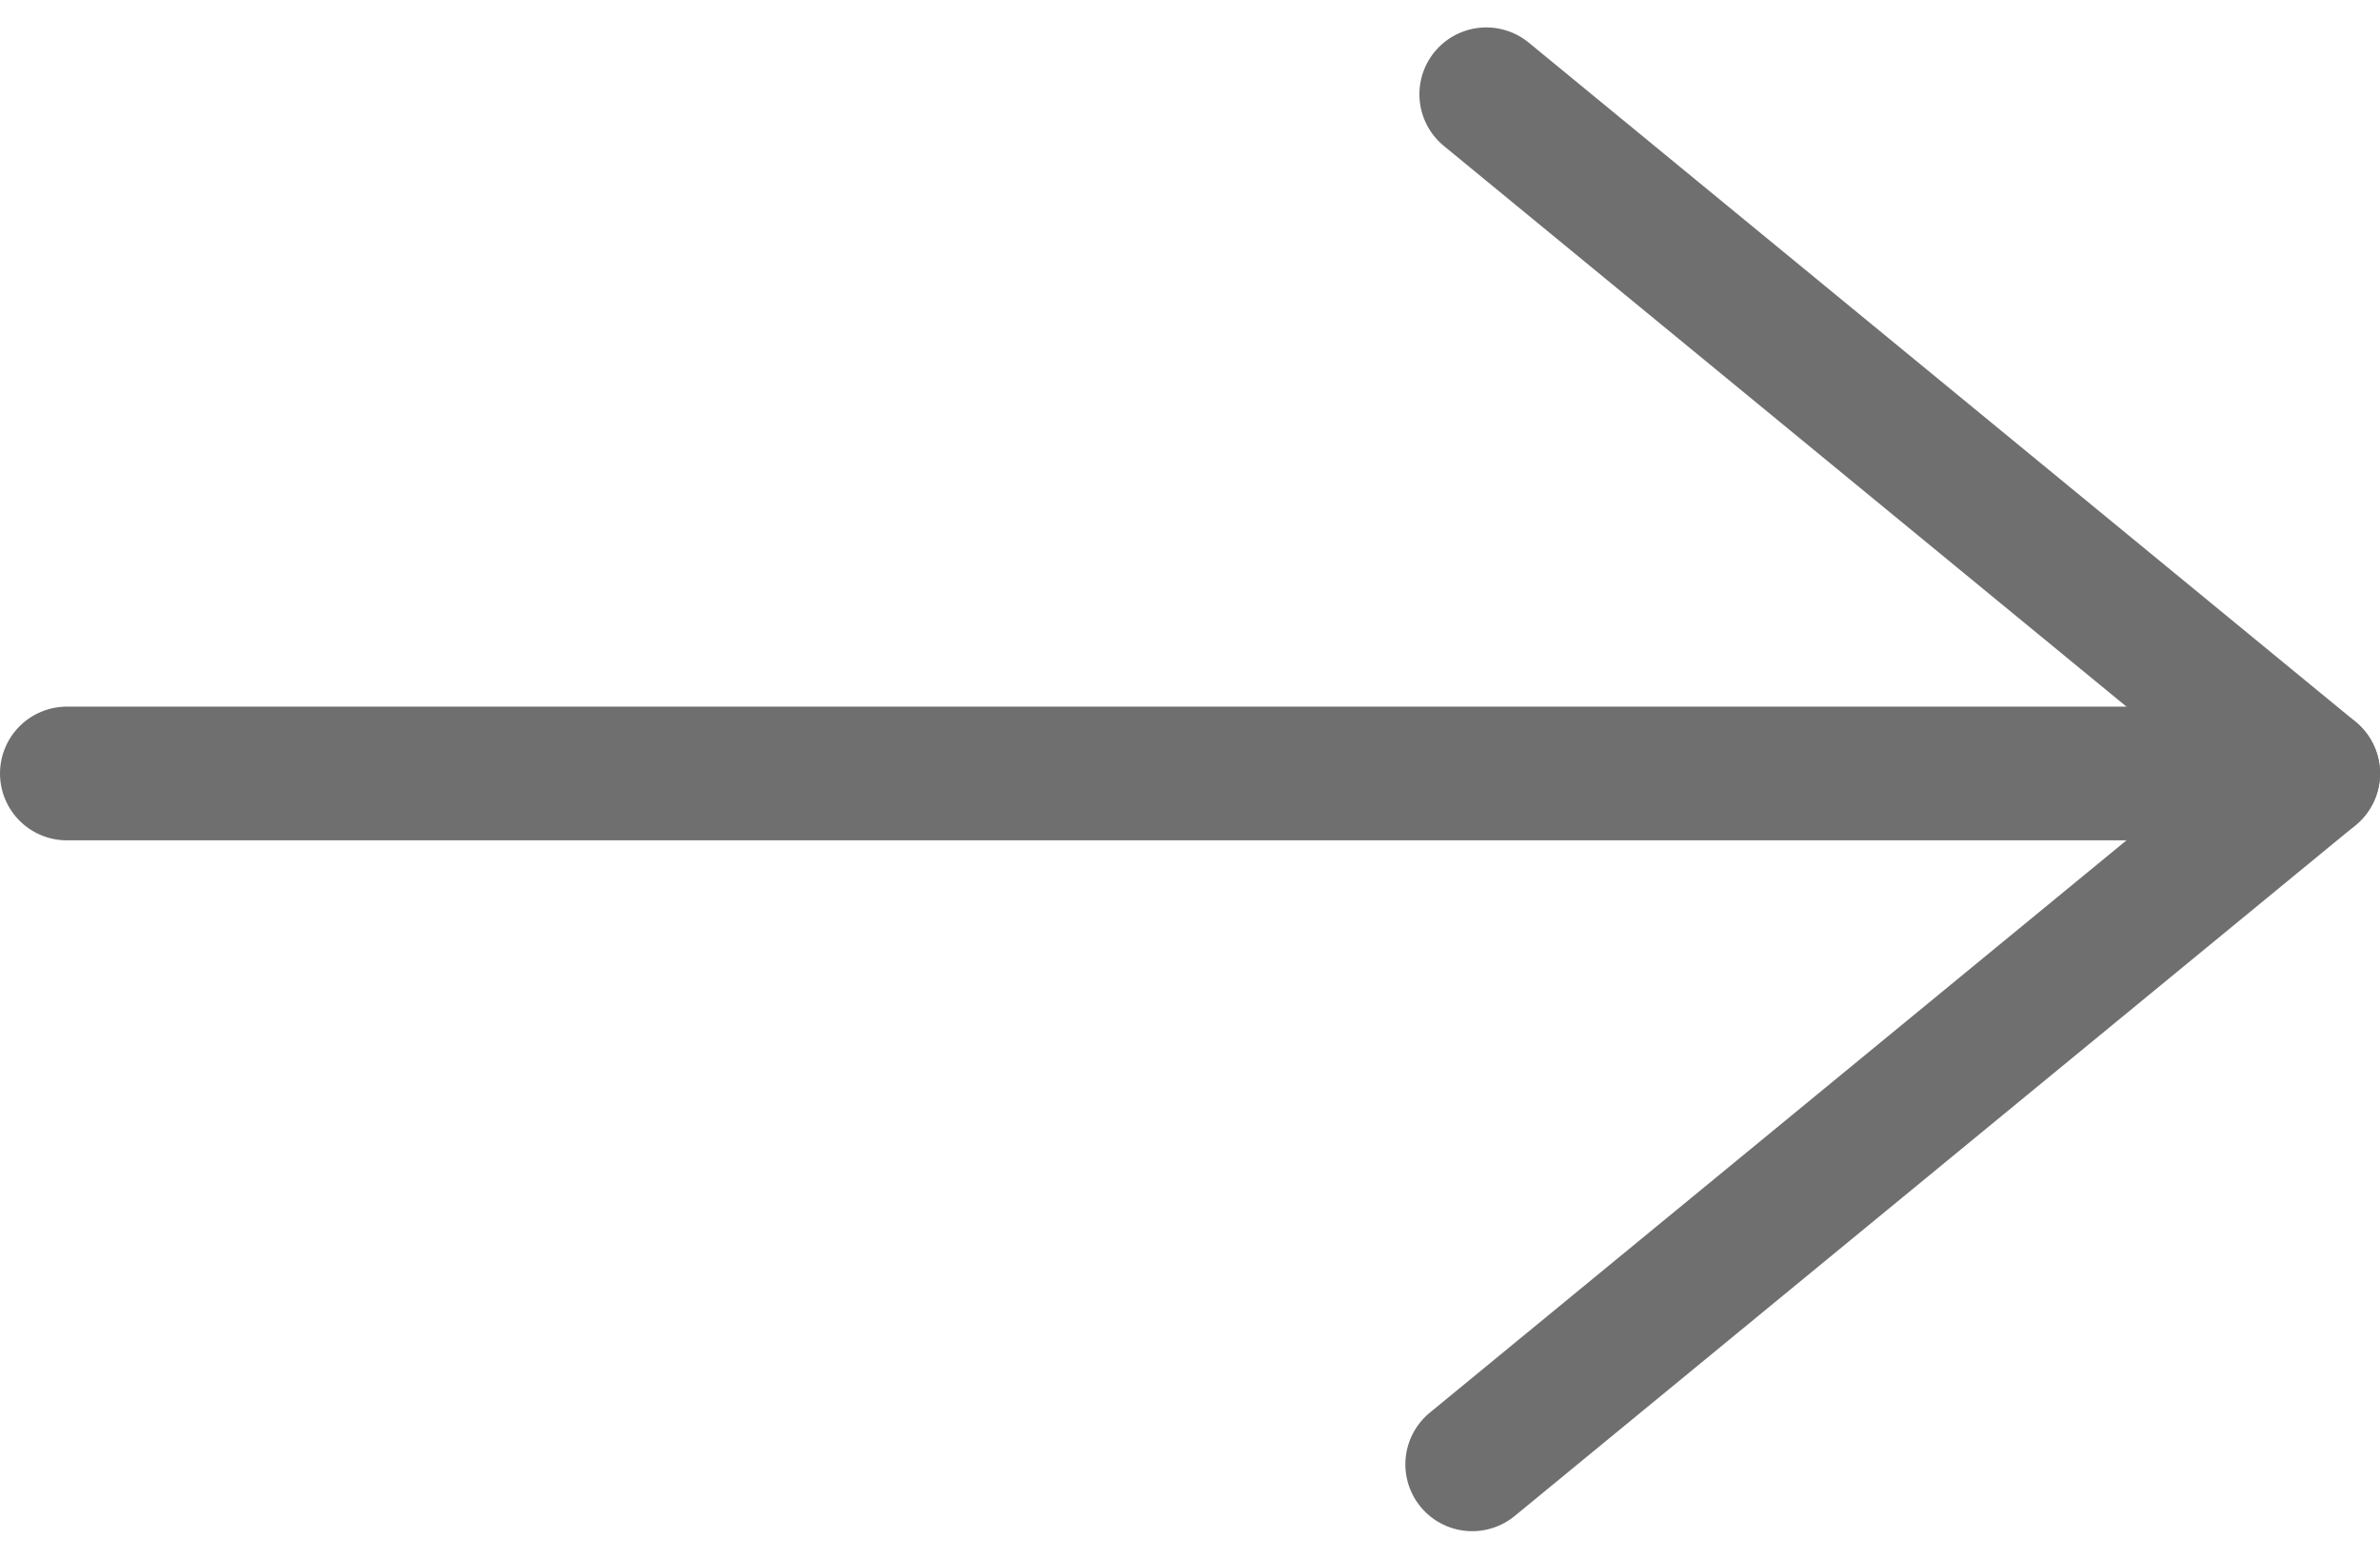 <svg xmlns="http://www.w3.org/2000/svg" width="35.591" height="23.311" viewBox="0 0 35.591 23.311">
  <g id="Gruppe_12113" data-name="Gruppe 12113" transform="translate(-83.121 -14.99)">
    <path id="Pfad_11275" data-name="Pfad 11275" d="M133.284,16.4,145.65,26.56,133.074,36.894" transform="translate(-27.937)" fill="none" stroke="#6f6f6f" stroke-linecap="round" stroke-linejoin="round" stroke-miterlimit="10" stroke-width="2"/>
    <line id="Linie_92" data-name="Linie 92" x1="33.591" transform="translate(84.121 26.56)" fill="none" stroke="#6f6f6f" stroke-linecap="round" stroke-miterlimit="10" stroke-width="2"/>
  </g>
</svg>
